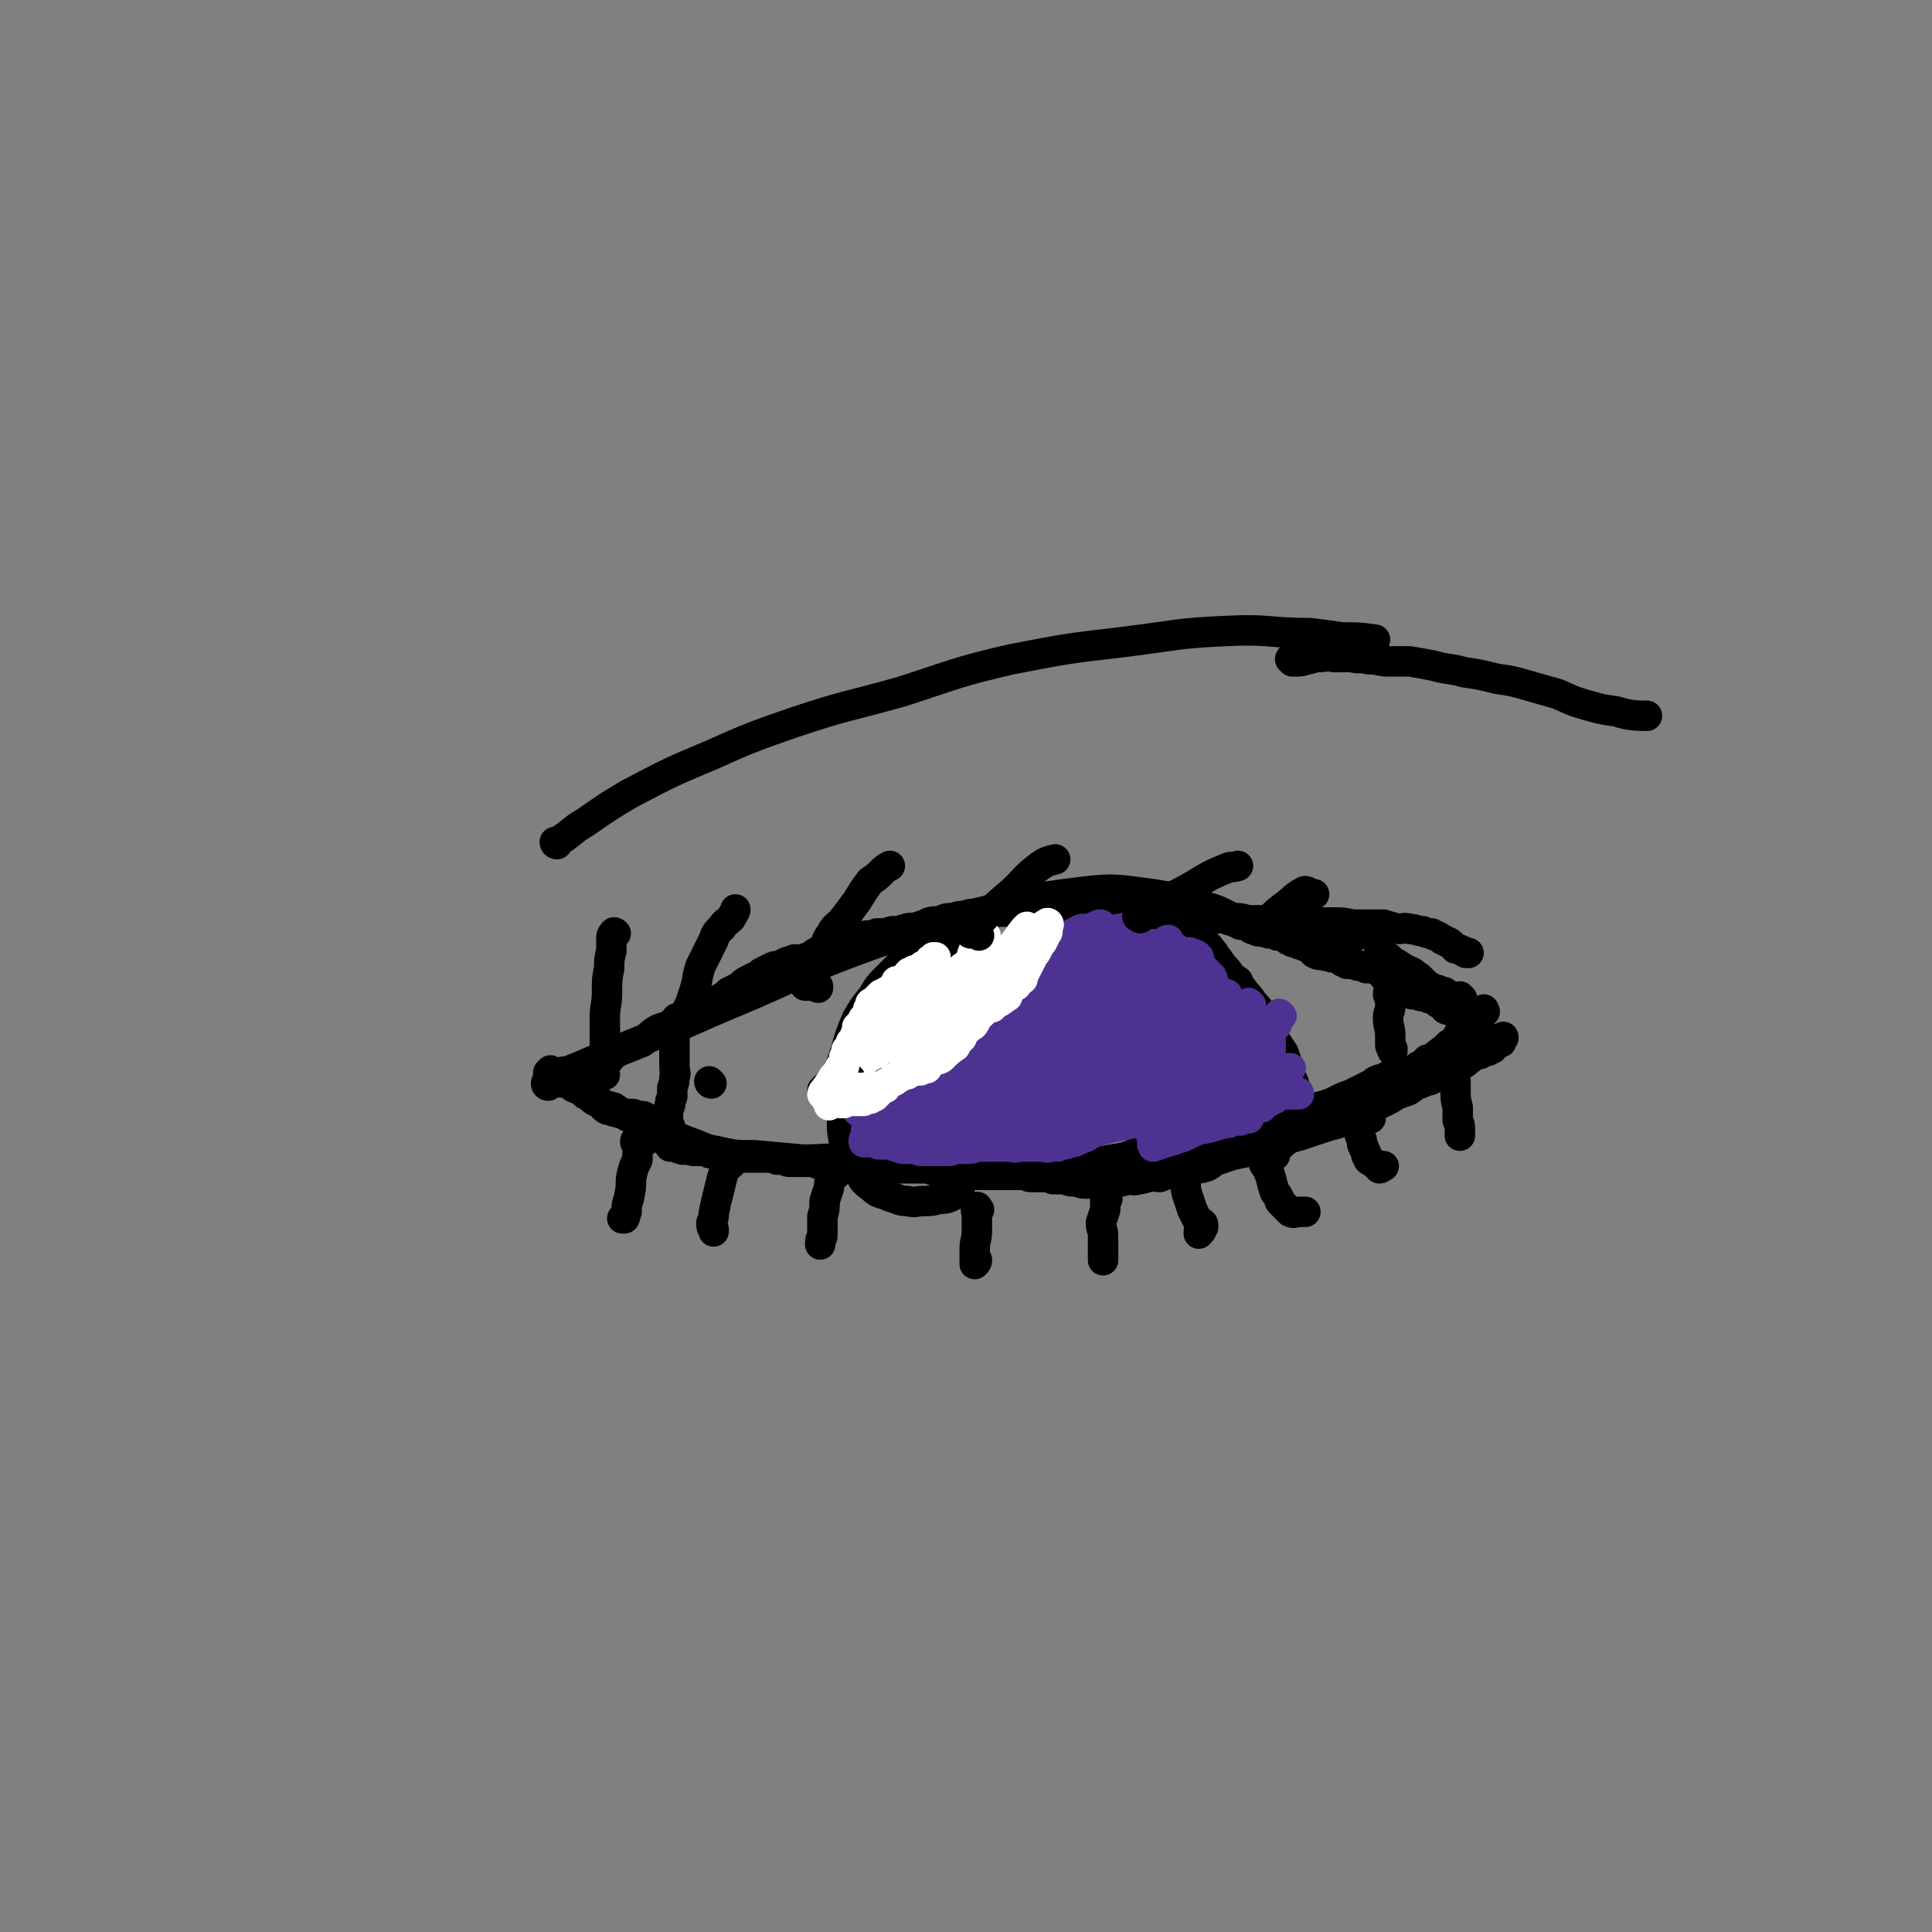<svg viewBox='0 0 888 888' version='1.1' xmlns='http://www.w3.org/2000/svg' xmlns:xlink='http://www.w3.org/1999/xlink'><rect x="0" y="0" width="888" height="888" fill="#808080" stroke="none"/><g fill='none' stroke='#000000' stroke-width='14' stroke-linecap='round' stroke-linejoin='round'><path d='M259,494c0,0 -1,-1 -1,-1 1,-1 2,0 4,-1 10,-4 9,-4 19,-8 14,-6 14,-6 28,-11 18,-8 18,-8 37,-16 23,-10 23,-11 47,-20 27,-10 27,-9 55,-17 24,-6 24,-7 49,-10 16,-2 17,-1 33,1 12,2 13,2 25,6 7,2 7,3 14,6 3,1 6,2 6,3 '/><path d='M538,423c0,0 -1,-1 -1,-1 0,-1 1,0 2,0 2,-1 2,-1 4,-1 3,-1 3,0 5,0 3,0 3,0 6,0 2,0 2,0 4,1 2,0 2,0 5,0 1,1 1,0 2,1 2,0 2,0 3,1 1,0 1,0 2,1 1,0 1,0 2,0 1,1 1,0 2,1 0,0 0,0 1,0 0,1 0,1 1,1 2,1 2,1 4,1 1,1 2,0 3,1 2,0 2,0 4,1 2,0 2,-1 3,0 1,0 1,0 2,1 0,0 -1,0 0,1 0,0 1,0 2,1 1,0 1,0 3,1 2,0 2,1 3,1 2,0 2,0 3,0 0,0 -1,1 0,1 0,1 0,1 1,2 2,1 2,1 5,1 1,1 1,0 3,1 2,0 2,0 3,0 1,1 1,1 2,1 0,0 0,1 0,1 1,0 1,0 2,1 1,0 1,0 3,0 2,1 2,1 4,1 1,0 1,0 2,1 1,0 1,-1 2,0 2,0 2,0 3,1 1,1 1,0 2,1 1,1 0,1 1,1 0,1 0,1 1,1 2,1 2,1 4,2 2,0 2,0 4,1 2,0 2,0 4,1 2,0 2,0 4,0 0,0 0,0 0,1 0,0 0,0 0,0 0,0 1,0 1,0 1,0 1,0 1,0 2,0 2,0 3,1 1,0 1,0 3,0 1,1 1,1 3,1 1,1 1,1 2,2 1,0 1,0 2,0 0,0 0,0 0,1 0,0 0,0 0,0 0,1 0,1 0,2 0,1 -1,1 -1,2 '/><path d='M252,499c0,0 -1,0 -1,-1 0,-1 1,-1 1,-2 0,-1 0,-1 0,-2 0,-1 0,-1 0,-1 1,0 1,-1 1,-1 0,1 -1,1 0,2 0,0 0,0 1,1 1,1 1,1 2,2 2,1 2,0 5,1 2,0 1,1 3,2 3,1 3,1 5,3 3,1 3,1 6,3 3,2 3,2 7,3 3,2 3,2 6,4 5,2 5,1 10,3 4,2 4,3 8,5 6,2 6,2 11,4 6,2 6,3 12,4 9,2 9,2 18,2 11,1 11,1 22,2 11,0 11,-1 22,0 10,0 10,1 20,2 10,1 10,0 19,1 9,1 9,1 17,2 10,0 10,0 19,0 9,0 9,0 18,-1 8,-1 8,-1 15,-2 6,-1 6,-1 12,-2 6,-1 6,-1 11,-3 4,0 4,0 8,-1 5,-1 5,-1 9,-2 4,-1 4,-1 9,-2 4,-1 4,0 9,-1 4,-1 4,-1 8,-2 4,-1 4,-1 8,-2 3,-1 3,-1 6,-2 4,-1 4,-1 8,-2 4,-2 4,-1 7,-3 4,-1 4,-1 8,-3 3,-1 3,-1 7,-2 3,-1 3,-1 7,-3 2,-1 2,-1 5,-2 2,-1 2,-1 4,-2 2,-1 2,-1 4,-2 2,-1 2,-1 3,-2 2,-1 2,-1 4,-1 1,-1 1,-1 3,-2 2,0 2,0 3,0 2,-1 2,-1 4,-1 1,-1 1,-1 3,-1 1,0 1,0 2,-1 0,0 0,0 1,-1 0,0 0,0 1,0 1,0 1,0 1,0 1,-1 0,-1 1,-1 0,-1 0,-1 1,-2 1,0 1,0 1,0 2,-1 2,-1 3,-1 0,-1 0,-1 0,-1 0,0 0,0 1,0 0,-1 0,-1 1,-1 1,-1 0,-1 1,-1 1,-1 1,-1 2,-2 1,0 1,0 1,-1 0,0 0,0 1,0 0,0 0,0 1,-1 0,0 0,-1 1,-1 0,-1 1,0 1,0 0,-1 0,-1 0,-2 1,0 2,0 3,0 '/><path d='M278,494c0,0 -1,-1 -1,-1 -1,0 0,1 0,1 -2,1 -3,1 -5,2 -2,0 -2,1 -4,1 -3,0 -3,-1 -5,-1 -1,0 -1,0 -2,0 -1,0 -1,0 -2,0 0,0 0,0 0,0 1,-1 1,-1 2,-2 1,0 1,0 3,0 0,0 0,0 0,0 1,0 1,0 1,0 0,1 0,1 0,2 1,1 1,1 1,2 1,0 1,0 1,1 1,0 1,0 1,1 1,0 0,0 0,0 0,1 0,1 1,2 1,1 1,1 2,2 2,2 2,2 5,3 1,1 1,2 3,3 2,0 2,1 4,1 2,1 2,0 4,1 2,0 2,0 4,0 2,1 2,1 4,1 1,0 1,0 2,1 1,1 1,1 1,2 1,1 1,1 2,2 1,1 1,2 1,3 1,0 1,0 2,1 1,0 1,0 1,0 0,1 -1,1 0,1 0,1 1,0 2,1 1,1 1,2 2,3 1,0 2,0 3,0 1,1 1,1 2,1 1,1 1,0 2,0 2,0 2,1 4,1 2,0 2,0 4,0 2,0 1,0 3,1 1,0 2,0 3,0 1,1 1,1 2,1 1,1 1,1 2,1 2,0 2,0 4,0 2,0 2,0 4,0 3,0 3,0 6,0 1,0 1,0 3,0 2,0 2,0 4,0 1,0 1,0 3,1 2,0 2,0 3,0 2,1 2,1 3,1 1,0 1,0 2,0 2,0 2,0 4,0 2,0 2,0 3,0 2,0 2,0 4,1 1,0 1,0 3,1 2,0 2,0 3,0 2,-1 2,-1 4,0 3,0 3,0 5,0 2,0 2,0 4,0 2,0 1,1 3,1 1,0 1,0 3,0 2,0 2,0 3,0 2,0 2,0 5,0 2,0 2,0 4,0 2,0 2,0 4,0 2,0 2,0 4,0 2,0 2,0 3,0 1,0 1,0 2,0 2,0 2,0 3,1 0,0 0,0 1,0 1,0 1,0 2,0 2,0 2,0 5,0 2,0 2,0 4,1 2,0 2,0 3,0 2,1 2,1 3,1 2,0 2,0 4,0 3,0 3,0 5,0 2,0 2,0 4,0 1,0 1,0 3,0 1,0 1,0 3,0 2,0 2,0 4,0 2,0 2,1 4,1 3,0 3,0 6,0 2,0 2,0 4,1 3,0 3,0 5,0 3,1 3,1 5,1 2,0 2,1 5,1 2,0 2,0 4,0 2,0 2,0 5,0 3,0 3,0 5,-1 3,0 3,0 6,-1 2,0 2,1 4,0 3,0 3,-1 5,-1 3,-1 3,0 5,0 3,-1 2,-1 5,-2 3,0 3,0 6,-1 2,0 2,0 5,-1 3,0 3,0 6,-1 2,-1 2,-2 5,-3 3,-1 3,-1 6,-2 4,-1 5,-1 9,-2 4,-1 4,-1 8,-2 3,-1 3,-1 7,-2 3,-2 3,-2 7,-3 3,-1 3,-1 6,-2 3,-1 3,-1 6,-2 3,-1 4,-1 7,-2 2,-1 2,-1 5,-3 2,-1 2,-1 4,-2 2,-1 2,-1 4,-2 3,-1 3,-1 6,-2 2,-1 2,-1 4,-2 3,-2 3,-2 6,-3 3,-1 3,-1 5,-3 3,-1 3,-1 5,-2 2,-1 2,0 3,-1 2,-1 2,-2 4,-3 2,-1 2,-2 5,-3 2,0 2,0 4,-1 2,0 2,0 4,-2 2,-1 1,-1 3,-2 2,-1 2,0 3,-1 2,-1 2,-1 3,-1 1,-1 1,-1 2,-1 1,-1 1,-2 2,-3 0,0 0,0 1,0 0,0 1,0 1,0 0,-1 0,-1 0,-2 1,0 1,-1 1,0 -1,0 -1,0 -2,1 0,1 0,1 0,1 '/><path d='M642,457c0,-1 -1,-1 -1,-1 1,-1 1,0 2,0 3,1 3,0 6,1 3,0 3,1 6,1 2,1 2,1 3,1 2,1 2,1 3,2 1,0 2,-1 3,0 0,0 0,0 0,1 0,0 -1,0 0,1 0,0 0,1 1,1 '/><path d='M270,493c0,0 -1,0 -1,-1 3,-2 4,-2 8,-4 4,-2 4,-3 8,-5 5,-2 5,-2 10,-4 3,-2 3,-3 6,-5 3,-2 3,-1 7,-3 3,-2 3,-2 6,-3 3,-2 3,-2 6,-4 3,-1 3,-1 6,-2 3,-2 3,-2 5,-3 2,-1 2,-1 4,-3 2,-1 2,-1 4,-2 2,-1 2,-2 4,-3 2,-1 2,-1 4,-2 2,-1 2,-1 3,-2 2,-1 2,-1 4,-2 2,-1 2,-1 4,-1 2,-1 2,-1 4,-2 1,0 1,0 3,-1 2,0 2,0 4,0 1,0 1,-1 3,-1 3,-2 2,-2 5,-3 2,-1 3,-1 5,-2 3,-1 3,-1 6,-2 2,-1 2,-1 5,-1 2,-1 2,-1 5,-2 3,0 3,0 5,-1 4,0 4,0 7,-1 3,0 3,0 6,-1 3,-1 3,0 6,-1 3,-1 3,-1 5,-2 3,-1 3,0 6,-1 2,-1 2,-1 5,-1 3,-1 3,-1 5,-1 3,-1 3,-1 6,-1 3,-1 3,0 6,0 2,0 2,-1 4,-1 3,0 3,0 5,0 2,0 2,0 3,0 2,0 2,0 4,0 2,-1 2,-1 4,-2 2,0 2,1 4,1 1,0 1,0 3,0 2,0 2,0 4,0 2,0 2,0 5,0 2,0 2,0 3,0 2,0 2,0 4,0 1,0 1,0 2,1 2,0 2,0 4,0 1,0 1,0 3,0 3,0 3,0 6,0 4,-1 4,-1 8,-1 3,0 3,0 6,0 3,0 3,0 5,0 2,0 3,0 5,0 2,0 2,0 3,1 2,0 2,0 4,0 3,1 3,1 5,2 3,0 3,0 6,1 3,0 3,0 6,0 4,0 4,0 7,0 4,0 4,1 7,1 4,0 4,0 8,0 3,0 3,0 6,0 4,0 4,1 8,1 4,0 4,0 7,0 5,0 5,0 9,0 4,0 4,0 9,1 4,0 4,0 7,0 4,0 4,0 7,0 3,1 3,1 7,2 2,0 2,-1 5,0 3,0 3,1 6,1 2,1 2,1 4,1 1,1 1,1 2,1 2,1 2,1 3,2 1,0 1,0 2,1 1,0 1,0 2,1 1,1 1,1 2,2 1,0 1,0 3,1 1,0 1,1 2,1 0,0 1,0 1,0 '/><path d='M635,437c0,0 -1,-1 -1,-1 0,0 0,1 0,1 2,2 2,2 4,3 2,2 2,2 4,3 3,2 3,2 5,3 3,1 3,2 5,3 2,2 2,2 4,4 3,1 2,2 5,3 2,2 2,1 5,3 2,1 2,2 4,3 2,1 3,1 5,2 2,1 1,2 3,2 2,1 2,0 3,0 1,0 1,-1 1,-1 1,0 0,0 0,-1 '/><path d='M672,459c-1,0 -1,-1 -1,-1 -1,0 0,1 -1,1 -1,1 -2,1 -4,1 -2,0 -2,-1 -3,0 -1,0 0,0 1,1 0,1 0,1 0,1 3,2 3,2 5,4 3,2 2,3 5,4 2,1 3,1 5,2 1,0 1,0 1,1 '/><path d='M438,437c0,0 0,-1 -1,-1 0,0 0,1 0,1 -1,-1 -1,-1 -3,-2 -1,0 -1,-1 -2,-1 -2,0 -2,-1 -3,0 -1,0 -1,0 -2,1 -2,0 -2,0 -4,1 -2,1 -2,1 -4,3 -3,2 -3,2 -5,4 -3,3 -3,3 -6,6 -4,4 -4,4 -7,9 -4,5 -4,5 -7,10 -3,7 -3,7 -5,14 -2,7 -3,7 -4,15 0,8 0,8 2,16 0,8 0,8 2,15 2,5 2,6 6,11 2,4 2,4 6,7 3,3 4,2 8,4 4,1 4,2 8,2 4,1 4,0 8,0 3,0 3,0 7,-1 2,0 3,0 5,-1 2,-1 2,-1 4,-2 '/><path d='M527,428c0,0 -1,-1 -1,-1 0,0 0,1 0,1 -2,-1 -2,-1 -3,-2 -1,-1 -1,-1 -1,-2 0,-1 0,-1 1,-1 0,-1 0,0 1,0 4,0 4,0 7,0 3,0 3,0 6,0 3,0 3,0 6,1 1,0 1,1 3,2 2,1 2,1 3,3 2,1 2,1 4,3 2,3 2,2 4,5 2,2 1,2 3,4 2,3 2,3 4,5 2,3 2,3 5,5 1,3 2,3 3,5 2,2 2,2 4,5 2,2 2,2 4,5 2,3 1,3 3,6 2,3 2,3 3,6 2,3 2,3 4,6 1,3 1,3 2,6 1,2 0,2 1,4 1,3 2,3 2,6 1,3 0,3 0,6 0,2 0,2 0,4 0,2 0,2 -1,4 0,2 0,2 -1,4 0,2 0,3 -1,4 0,2 -1,2 -1,2 -1,1 -1,1 -2,2 0,0 0,0 -1,1 -1,1 -1,0 -1,1 -1,1 0,1 -1,2 0,0 0,1 0,1 0,0 0,-1 0,-1 -1,0 -1,1 -2,1 0,0 0,0 0,0 '/><path d='M401,493c0,-1 -1,-1 -1,-1 -1,-1 -1,0 -2,0 -1,0 -1,-1 -3,-1 -1,0 -1,0 -3,0 -1,0 -1,0 -2,-1 0,0 0,0 0,1 -1,0 -1,0 -1,0 -1,0 -1,-1 -1,0 0,0 0,0 -1,1 0,0 0,0 -1,0 0,1 0,1 0,1 0,0 1,0 1,1 0,0 0,0 0,0 0,1 0,1 1,1 1,0 1,0 2,1 1,0 1,0 2,1 1,0 2,0 3,1 1,0 0,1 1,1 2,0 2,0 4,0 2,0 3,0 5,0 2,0 2,-1 5,-1 3,-2 3,-2 7,-3 4,-2 4,-2 8,-4 3,-1 3,-1 5,-2 3,-2 3,-2 5,-4 3,-1 3,-1 5,-3 2,-1 2,-1 3,-2 1,-2 0,-2 1,-3 1,-1 2,-1 2,-2 2,-2 1,-2 3,-4 1,-1 1,-1 3,-3 2,-2 2,-1 3,-3 2,-2 1,-2 3,-4 0,0 1,0 1,-1 1,-1 0,-1 1,-2 0,-1 0,0 1,-1 0,0 0,-1 0,-1 0,-1 0,-1 1,-2 1,-2 1,-2 2,-4 1,-1 2,-1 2,-2 1,-1 1,-1 1,-2 1,-2 1,-2 2,-3 0,-1 0,-1 1,-2 0,-2 0,-2 1,-3 0,-1 0,-1 1,-2 0,-1 0,-1 0,-3 0,-1 0,-1 0,-2 0,-1 0,-1 0,-1 0,-1 -1,-1 0,-1 0,-1 0,-1 1,-2 0,-1 0,-1 0,-2 0,-1 1,-1 1,-2 0,0 0,0 0,0 0,-1 0,-1 0,-1 0,-1 0,-1 0,-1 '/></g>
<g fill='none' stroke='#FFFFFF' stroke-width='14' stroke-linecap='round' stroke-linejoin='round'><path d='M413,465c0,0 -1,-1 -1,-1 0,0 0,1 1,1 2,0 2,-1 3,-1 6,-2 6,-2 12,-4 6,-3 7,-2 11,-6 4,-4 4,-5 6,-10 2,-4 1,-4 3,-8 2,-3 2,-2 4,-5 1,0 1,-1 1,-1 '/><path d='M396,490c-1,0 -2,0 -1,-1 2,-2 3,-2 6,-4 3,-3 3,-3 6,-6 4,-2 4,-2 7,-4 4,-3 4,-2 7,-4 5,-2 5,-2 9,-5 4,-2 4,-2 7,-4 4,-2 4,-2 7,-5 3,-3 2,-4 4,-7 2,-2 2,-3 2,-5 1,-2 1,-3 -1,-4 -1,0 -2,1 -4,2 -1,1 -2,1 -3,2 -2,2 -2,3 -4,4 -4,3 -4,2 -8,5 -4,2 -4,2 -8,5 -2,2 -3,1 -5,3 -2,1 -3,1 -4,3 -2,1 -2,1 -3,3 0,1 0,1 -1,3 0,1 0,1 0,2 0,1 1,0 1,1 0,0 0,1 0,1 1,1 1,1 2,1 2,-1 1,-2 3,-3 5,-3 6,-3 11,-6 6,-2 6,-2 12,-4 4,-2 4,-3 8,-5 2,-1 4,-2 4,-2 '/><path d='M409,485c0,0 -1,-1 -1,-1 1,0 2,2 4,1 6,-1 6,-1 11,-3 6,-2 6,-2 11,-6 5,-3 4,-4 8,-9 3,-3 3,-3 6,-6 4,-5 3,-5 7,-10 5,-5 5,-5 10,-11 4,-3 6,-5 7,-6 '/><path d='M438,473c-1,0 -2,0 -1,-1 0,-2 1,-2 2,-3 3,-4 4,-4 7,-9 4,-5 3,-5 7,-11 5,-5 5,-5 9,-10 3,-4 3,-4 6,-8 2,-3 3,-4 4,-5 '/></g>
<g fill='none' stroke='#4D3292' stroke-width='14' stroke-linecap='round' stroke-linejoin='round'><path d='M450,511c-1,-1 -1,-1 -1,-1 -1,-1 -1,0 -1,0 1,-1 1,-1 1,-2 4,-5 4,-5 9,-9 6,-4 7,-3 13,-6 5,-3 5,-2 10,-5 5,-2 5,-1 9,-4 4,-3 4,-3 8,-7 3,-2 3,-2 5,-4 0,-1 0,-1 0,-2 0,0 -1,0 -1,0 -3,1 -3,1 -6,1 -4,2 -5,1 -9,4 -5,2 -5,3 -10,6 -4,3 -4,5 -8,7 -6,3 -6,2 -12,4 -5,2 -5,2 -9,4 -2,2 -3,2 -4,5 -1,2 -1,3 0,4 0,1 1,1 2,0 3,-1 2,-2 5,-3 5,-2 6,-1 12,-4 6,-3 6,-3 12,-6 5,-4 5,-4 10,-7 6,-4 6,-4 11,-9 5,-4 5,-4 10,-8 3,-3 3,-2 5,-5 1,-2 1,-2 2,-3 0,-1 0,-1 0,-1 -1,1 -1,1 -2,2 -2,1 -2,1 -5,3 -6,3 -6,2 -12,6 -7,5 -7,5 -14,10 -5,4 -4,5 -10,9 -4,2 -4,2 -8,4 -3,2 -3,1 -6,3 -1,0 -1,1 -1,1 0,0 1,0 2,0 3,0 3,0 5,-1 3,-1 3,-1 7,-3 3,-3 4,-2 7,-6 5,-4 4,-5 9,-10 5,-6 5,-6 11,-12 5,-5 6,-3 12,-8 2,-1 2,-2 4,-4 2,-2 2,-3 3,-4 0,-1 0,-1 -1,0 0,0 0,0 0,1 -3,1 -3,1 -5,2 -5,4 -5,4 -10,7 -8,5 -8,5 -16,11 -7,6 -6,7 -13,12 -5,5 -5,5 -11,10 -5,2 -5,2 -10,4 -1,1 -1,1 -2,2 -1,0 0,1 0,1 4,-2 5,-2 8,-4 8,-5 8,-5 15,-11 8,-7 7,-8 15,-15 6,-6 6,-6 13,-11 6,-4 6,-4 12,-8 3,-3 3,-3 5,-7 1,-2 1,-3 2,-5 0,-1 -1,0 -2,0 -2,1 -2,1 -3,3 -5,5 -4,5 -9,9 -6,6 -7,5 -13,10 -7,6 -7,6 -14,12 -7,6 -7,6 -14,12 -7,6 -6,7 -13,12 -3,2 -4,2 -8,3 -1,1 -3,1 -3,1 0,1 2,1 2,0 2,-1 1,-1 2,-3 4,-4 5,-3 9,-7 7,-7 7,-7 13,-13 7,-7 6,-7 13,-13 4,-4 4,-4 9,-8 3,-3 3,-3 7,-5 3,-2 3,-3 5,-5 1,0 1,1 1,1 -1,0 -1,0 -2,1 -3,2 -3,2 -7,4 -6,4 -6,4 -12,9 -8,5 -8,5 -15,11 -6,4 -7,4 -13,9 -3,2 -3,2 -6,5 -2,1 -3,2 -4,2 0,1 1,0 2,-1 4,-3 4,-2 8,-5 6,-5 6,-5 11,-11 6,-5 6,-4 10,-10 3,-3 3,-3 5,-7 1,-2 1,-2 2,-4 1,-1 1,-2 1,-2 0,0 -1,0 -2,1 -1,2 -1,2 -3,3 -3,3 -2,3 -5,7 -4,3 -4,4 -7,7 -4,4 -4,4 -8,8 -3,4 -3,4 -6,7 -2,2 -2,2 -4,4 0,1 0,1 -1,1 0,0 0,0 1,-1 3,-5 2,-5 6,-9 5,-6 5,-6 11,-11 5,-4 5,-3 10,-7 3,-2 3,-2 5,-4 1,-2 1,-2 3,-3 0,-1 1,-2 1,-2 0,1 0,2 -1,4 -2,2 -2,2 -4,5 -3,4 -2,4 -6,8 -5,6 -6,6 -11,12 -6,6 -6,6 -12,11 -2,3 -2,3 -5,5 -2,2 -3,2 -5,3 0,0 0,-1 0,-2 1,-2 2,-2 3,-3 3,-3 3,-3 5,-6 4,-4 4,-5 9,-9 5,-4 5,-4 11,-7 4,-3 5,-3 9,-6 3,-3 3,-3 6,-6 4,-3 3,-3 7,-5 4,-3 4,-3 8,-6 3,-2 2,-2 5,-5 1,0 1,0 2,-1 0,0 0,-1 0,-1 -1,0 -1,1 -2,1 -2,1 -2,0 -4,1 -2,2 -3,2 -5,4 -3,2 -3,2 -5,5 -3,2 -3,2 -5,4 -2,2 -1,3 -3,5 -2,2 -3,2 -5,4 -1,2 -1,2 -3,3 -1,1 -1,0 -2,1 0,0 -1,1 0,1 1,-2 1,-2 3,-4 4,-5 4,-5 7,-10 5,-5 5,-5 9,-11 3,-4 3,-4 6,-8 2,-2 2,-2 4,-3 1,-1 1,-1 1,-2 0,0 0,1 -1,1 -1,0 -1,0 -2,0 -1,1 -1,1 -2,3 -1,1 -1,1 -2,3 -1,3 0,3 -1,7 -1,4 -1,4 -2,8 -2,3 -2,2 -3,5 -1,2 0,2 0,3 -1,0 -1,1 0,0 0,0 0,-1 0,-2 1,-2 1,-1 2,-3 2,-4 2,-4 3,-7 1,-4 1,-4 1,-7 1,-3 1,-3 2,-7 1,-2 1,-2 1,-5 1,-1 2,-3 1,-2 0,0 -1,1 -2,3 -1,3 -1,2 -2,5 -2,4 -2,4 -3,8 -1,3 -1,3 -3,6 0,2 0,2 -1,3 -1,0 -1,0 -2,0 -1,0 -1,0 -1,0 -1,-1 -1,-1 -1,-1 -1,-2 -2,-2 -2,-3 1,-3 1,-4 2,-7 2,-3 1,-4 4,-7 3,-3 3,-3 7,-5 3,-2 3,-2 7,-4 3,0 3,0 6,-1 1,0 1,0 2,-1 1,0 1,0 1,0 -1,1 -2,1 -4,2 -3,1 -3,1 -6,2 -3,1 -3,1 -7,2 -2,1 -2,1 -5,2 -2,1 -2,1 -4,2 0,0 0,0 1,1 0,0 -1,1 0,1 0,0 0,0 0,0 2,-1 2,-2 4,-3 4,-1 4,-1 8,-2 5,-1 5,0 10,-1 3,-1 3,-1 7,-2 2,-1 2,-1 5,-2 2,-1 3,0 5,-1 0,0 0,-1 0,-1 0,0 -1,1 -1,1 -2,1 -2,0 -4,1 -3,0 -3,1 -6,2 -4,1 -4,1 -8,1 -4,1 -4,1 -7,1 -3,1 -3,1 -6,1 -2,0 -5,0 -4,0 0,0 3,0 5,0 5,0 5,0 10,0 4,0 4,0 9,-1 2,0 2,-1 5,-1 2,-1 2,-1 5,-1 1,0 1,0 2,0 1,0 2,1 1,1 0,0 -1,0 -2,0 -2,0 -2,0 -4,0 -3,0 -3,1 -7,1 -2,0 -2,0 -4,0 0,-1 0,-1 -1,0 0,0 0,0 1,0 1,1 1,1 3,2 3,1 3,1 6,1 5,0 5,-1 10,0 3,0 3,1 7,1 2,0 2,-1 5,-1 1,-1 2,0 2,0 1,-1 0,-2 0,-2 -1,0 -2,1 -3,2 -3,0 -3,0 -5,0 -5,0 -5,0 -9,0 -3,-1 -3,-2 -5,-2 -1,0 0,0 0,0 0,0 0,0 0,0 1,1 1,1 1,1 3,1 3,1 5,1 5,1 5,1 10,1 4,0 4,0 8,1 2,0 2,0 3,1 2,1 2,1 4,2 0,1 0,1 1,1 0,0 1,0 1,1 -1,0 -1,0 -2,1 -1,0 -1,0 -2,0 -2,-1 -2,0 -3,-1 -1,-1 -1,-2 -1,-3 -1,-1 -1,-1 -1,-2 -1,0 -1,-1 -1,-1 -1,0 -1,1 -1,1 -1,0 -1,0 -3,0 -1,0 -1,0 -1,0 -1,0 -1,0 -1,0 0,0 0,0 0,1 2,0 2,-1 3,0 3,0 3,0 5,1 3,0 3,0 6,1 1,0 2,-1 3,0 1,0 1,0 1,0 0,1 1,1 1,1 '/><path d='M549,441c0,0 0,-1 -1,-1 0,0 -1,0 -1,0 -1,0 -2,0 -2,-1 1,0 1,0 2,0 1,0 2,-1 2,0 1,1 0,1 1,3 1,1 1,1 2,2 1,1 1,1 3,3 1,1 1,1 2,2 1,2 0,2 1,4 1,1 1,1 2,2 2,2 2,2 3,4 2,3 1,3 3,6 1,4 2,3 3,8 2,4 1,4 3,8 1,4 0,4 1,8 1,2 1,2 1,4 1,2 1,2 2,4 1,1 1,1 2,1 1,1 1,1 3,1 0,0 1,-1 1,-1 '/><path d='M575,462c0,0 -1,-1 -1,-1 0,0 0,0 0,1 1,3 2,2 2,5 1,3 1,3 2,6 0,2 1,2 2,5 1,2 0,2 1,5 1,2 1,1 2,3 1,3 0,3 1,5 1,1 1,1 2,3 1,1 1,1 1,2 '/><path d='M589,467c0,0 -1,-1 -1,-1 -1,1 0,2 -1,4 0,1 0,1 -1,2 0,0 -1,0 -1,0 -1,0 -1,0 -1,1 0,2 0,2 0,4 0,3 0,4 0,7 0,4 1,4 1,7 0,1 0,1 0,2 -1,2 -1,1 -1,3 -1,1 0,1 -1,2 0,1 -1,1 -2,2 -1,1 -1,1 -1,2 -1,1 -1,2 -2,3 '/><path d='M576,508c-1,-1 -1,-2 -1,-1 -1,0 0,0 0,1 1,1 0,1 1,1 1,1 1,0 2,0 1,0 1,0 2,0 0,-1 1,-1 1,-1 0,0 -1,-1 -1,-1 0,0 1,0 1,0 1,0 1,0 3,-1 1,-1 1,-1 2,-1 1,-1 1,-1 2,-2 1,0 1,0 2,-1 1,0 1,0 2,-1 0,0 0,0 1,0 0,0 0,0 0,0 1,0 1,0 2,1 0,0 0,0 1,1 1,0 1,0 1,0 0,-1 0,-1 -1,0 -1,0 -1,0 -2,0 -2,0 -2,0 -4,0 -3,0 -3,0 -6,0 -3,0 -3,0 -7,0 -3,0 -3,0 -5,0 -2,0 -2,0 -4,0 -2,-1 -2,0 -4,0 -2,0 -2,-1 -5,0 -1,0 -1,0 -3,1 -1,0 -1,0 -2,0 -1,0 -1,0 -2,1 -1,0 0,1 -1,1 0,1 0,1 -1,1 -1,1 -1,1 -3,1 -1,0 -1,0 -2,0 -1,0 -1,0 -1,0 -1,0 -1,0 -1,0 -1,0 -1,-1 -2,-1 -2,0 -2,0 -3,0 -2,0 -2,-1 -4,-1 -1,0 -1,1 -3,1 -2,1 -2,1 -3,1 -2,1 -2,1 -4,1 -2,1 -2,0 -4,0 -3,-1 -3,0 -6,0 -2,-1 -2,0 -4,0 -2,-1 -2,-2 -4,-2 -2,-1 -2,-1 -4,-1 -3,-1 -3,-1 -5,-1 -3,-1 -3,-1 -5,-1 -2,0 -2,-1 -3,-1 -3,0 -3,0 -5,0 -2,1 -2,1 -4,2 -2,0 -3,-1 -5,0 0,0 1,1 0,1 0,1 0,0 -1,0 -1,0 -1,0 -2,0 -3,1 -3,1 -5,1 -1,1 -1,0 -2,1 -1,0 -1,0 -2,1 -2,0 -2,0 -3,0 -2,0 -2,0 -4,0 -2,0 -2,0 -4,0 -2,0 -2,1 -4,1 -1,0 -1,0 -2,1 -1,0 0,1 -1,1 0,0 -1,0 -1,0 -1,-1 -1,0 -2,0 -1,0 -1,0 -2,0 0,0 0,-1 0,0 -1,0 -1,0 -1,1 -1,0 -1,0 -1,0 '/><path d='M516,503c-1,0 -2,-1 -1,-1 1,-1 2,-1 5,-2 4,-3 5,-3 9,-6 5,-4 6,-4 9,-9 3,-4 3,-5 4,-10 1,-3 2,-4 2,-7 0,-2 -1,-2 -2,-3 -1,-1 -2,0 -3,0 -2,1 -2,1 -4,3 -4,3 -4,4 -7,8 -5,5 -5,5 -9,10 -4,5 -4,5 -8,9 -2,2 -2,2 -4,3 -1,1 -2,1 -2,1 0,-1 1,-2 2,-4 2,-5 1,-6 4,-10 7,-9 8,-9 15,-17 5,-6 4,-7 10,-12 1,-2 2,-2 4,-4 0,0 1,-1 1,-1 0,1 -1,2 -2,3 -2,2 -2,2 -4,4 -6,6 -6,6 -12,12 -6,5 -6,5 -11,11 -2,2 -2,2 -4,5 -2,2 -2,2 -5,4 0,1 -1,0 -1,0 -1,1 -1,1 -1,1 0,-1 1,-1 2,-3 4,-5 3,-6 7,-11 4,-7 4,-6 9,-12 3,-3 4,-3 7,-6 1,-1 1,-2 1,-3 0,0 -1,1 -1,1 -1,1 -1,1 -2,1 -5,4 -6,4 -10,9 -7,8 -7,8 -14,16 -5,6 -5,7 -11,12 -3,3 -3,3 -7,4 -1,1 -1,0 -2,0 0,0 -1,0 -1,-1 1,-1 2,-1 3,-2 4,-3 4,-3 7,-7 5,-6 5,-6 10,-12 4,-5 4,-6 7,-10 2,-3 3,-3 5,-5 1,-2 1,-2 3,-3 0,-1 0,-1 1,-1 0,0 -1,0 -1,1 0,1 0,1 -1,2 -2,7 -2,7 -4,13 -2,7 -3,7 -4,14 -1,1 -1,2 0,2 0,1 1,1 2,1 2,-2 1,-3 3,-5 3,-5 3,-6 7,-11 7,-8 7,-8 13,-15 6,-8 7,-7 12,-15 3,-3 2,-3 4,-6 1,-1 1,-2 1,-1 -1,0 -1,1 -2,3 -1,3 -1,4 -2,7 -2,7 -3,6 -5,13 -2,5 -1,5 -2,10 -1,3 -2,3 -3,7 -1,3 -1,2 -2,5 0,2 0,2 -1,3 0,1 0,1 -1,1 -1,0 -1,0 -1,-1 -1,-1 -1,-1 -1,-3 -1,-3 -1,-4 -1,-7 0,-5 0,-5 0,-9 0,-3 0,-3 0,-6 0,-3 0,-3 0,-6 0,-2 0,-2 0,-5 0,-3 0,-3 -1,-5 0,-3 0,-3 -1,-5 -1,-1 -2,-1 -2,-2 -1,0 0,-1 0,-1 0,0 -1,1 0,1 0,1 1,1 1,2 2,2 2,2 4,3 3,3 4,2 7,5 3,2 3,2 7,4 2,1 3,1 5,3 2,2 2,2 4,4 1,1 2,1 2,2 1,1 0,1 1,2 0,0 0,0 0,0 -1,0 -1,0 -2,0 -1,-1 0,-1 -1,-1 -2,-2 -2,-2 -4,-4 -2,-1 -1,-2 -2,-4 -1,-1 -1,-2 -1,-3 0,-1 0,-2 0,-2 0,-1 -1,0 0,1 1,1 1,1 2,3 3,3 3,3 5,6 3,5 3,5 5,11 1,5 1,5 1,10 1,4 1,4 1,7 0,3 -1,3 -1,5 0,1 0,2 0,3 0,0 -1,0 -1,0 -1,0 -1,0 -1,-1 0,-1 1,-2 3,-3 2,-3 2,-3 5,-6 3,-4 2,-4 5,-8 2,-3 2,-3 5,-6 1,-1 1,-2 2,-3 1,-1 1,-1 1,-1 0,0 0,0 -1,1 -1,2 -1,3 -1,5 -2,5 -2,5 -3,10 -2,6 -2,6 -5,11 -1,3 -2,3 -4,5 -2,1 -3,0 -4,0 -2,-1 -2,-1 -3,-2 -1,0 -1,0 -1,-1 0,-2 0,-2 1,-3 3,-5 2,-5 5,-9 3,-4 4,-4 8,-8 2,-2 2,-2 5,-3 1,0 2,0 2,0 0,1 -1,1 -1,2 -1,1 0,2 -1,3 -3,4 -3,4 -7,7 -6,4 -6,4 -12,7 -6,2 -6,2 -11,3 -4,1 -4,2 -7,2 -2,0 -2,-1 -4,-1 -1,0 -2,0 -1,-1 0,0 1,0 2,0 4,-1 4,-1 8,-3 6,-2 6,-2 12,-4 5,-1 5,-1 10,-2 3,-1 3,-2 5,-2 1,0 1,1 1,2 -1,1 -1,1 -3,3 -3,2 -3,2 -6,3 -4,3 -4,3 -9,5 -4,2 -4,2 -9,4 -3,2 -2,2 -5,4 -1,1 -2,0 -3,1 0,0 -1,1 0,1 3,-1 3,-1 7,-2 6,-1 6,-1 12,-3 10,-3 10,-3 19,-6 7,-2 7,-3 13,-5 3,0 3,0 6,0 2,0 4,0 3,0 0,1 -2,2 -4,4 -4,2 -4,1 -8,3 -6,3 -5,4 -11,7 -5,3 -5,3 -11,5 -5,2 -5,1 -10,3 -4,2 -4,2 -8,4 -4,2 -4,2 -7,4 -2,2 -2,2 -4,4 -1,1 0,1 0,2 0,0 0,0 0,0 3,-1 3,-1 6,-2 7,-2 7,-2 13,-5 8,-3 8,-3 15,-7 5,-2 5,-1 9,-4 1,0 1,0 2,0 0,-1 1,0 0,0 -1,0 -1,-1 -2,0 -3,0 -3,0 -5,0 -5,1 -5,0 -10,1 -6,1 -6,1 -11,3 -4,1 -5,1 -9,2 -3,2 -2,2 -5,4 -2,1 -3,1 -4,2 0,1 0,1 1,1 1,1 1,1 2,1 2,-1 2,-1 5,-1 8,-2 8,-1 15,-3 7,-1 6,-2 13,-3 2,-1 2,-1 5,-1 2,-1 2,-1 4,-2 0,0 0,1 0,1 -1,0 -1,0 -3,0 -1,-1 -1,-1 -3,-1 -6,-1 -6,0 -12,0 -6,0 -6,-1 -13,-1 -5,0 -5,1 -10,2 -6,1 -6,1 -11,2 -5,1 -5,1 -10,2 -4,1 -4,1 -8,2 -3,1 -3,2 -6,3 -3,1 -3,2 -6,2 -2,1 -2,1 -5,1 -2,1 -2,1 -4,1 -2,1 -2,0 -5,0 -2,0 -2,0 -4,0 -1,0 -1,0 -3,0 -1,0 -1,0 -3,0 -2,1 -2,0 -4,0 -1,0 -1,0 -2,0 -2,0 -2,0 -3,0 -2,0 -2,0 -4,0 -1,0 -1,0 -2,0 -2,0 -2,0 -3,0 -2,0 -2,1 -5,1 -1,0 -1,0 -3,0 -1,0 -1,0 -3,0 -1,0 -1,1 -3,1 -2,0 -2,0 -4,0 -2,0 -2,0 -3,0 -1,0 -1,0 -2,0 -2,0 -2,0 -4,0 -2,-1 -2,-1 -4,-1 -1,0 -1,0 -2,0 -1,0 -1,0 -2,0 -1,0 -1,0 -2,-1 0,0 0,0 0,0 -1,0 -1,0 -1,0 -1,0 -1,0 -2,-1 0,0 0,0 -1,0 0,0 0,-1 0,-1 0,0 0,1 -1,1 -1,0 -1,0 -2,0 -1,0 -1,0 -2,0 -1,0 -1,-1 -2,-1 0,0 0,0 -1,0 -1,0 -1,0 -2,0 -1,0 -1,0 -2,0 0,0 0,0 0,0 0,0 0,0 0,-1 1,-1 1,-1 1,-3 0,-2 0,-2 1,-4 0,-2 0,-2 1,-4 0,-1 0,-1 1,-3 0,-1 0,-1 1,-2 1,-2 1,-2 3,-3 0,-1 0,-1 1,-1 1,0 1,0 1,1 1,2 0,2 1,4 0,3 1,3 1,6 0,1 -1,1 -1,2 -1,2 -1,1 -1,3 0,0 0,0 0,0 0,0 0,0 0,1 -1,1 -1,1 -2,2 -1,0 -1,1 -2,1 -2,0 -2,-1 -3,-2 -1,0 -2,0 -1,-1 0,-2 0,-2 2,-4 2,-4 2,-4 5,-7 2,-3 2,-3 5,-5 1,-1 1,0 2,0 1,0 1,0 3,0 0,0 0,0 0,0 0,0 0,0 0,1 0,0 0,1 -1,1 -1,2 -1,1 -2,2 -3,2 -2,2 -5,3 -2,1 -2,1 -4,2 -1,0 -2,0 -4,1 -1,0 -1,0 -2,0 0,-1 1,-1 2,-1 1,-1 0,-2 2,-3 1,0 1,1 2,1 1,-1 1,-1 2,-1 0,0 0,0 1,0 2,-2 1,-2 3,-4 2,-2 2,-2 5,-4 2,-2 2,-1 4,-3 1,0 1,0 0,0 0,0 0,0 -1,1 -1,1 -1,1 -2,2 -1,1 -1,2 -2,2 -1,1 -1,0 -3,0 -1,0 -1,0 -2,1 -1,0 -1,-1 -1,0 -1,0 -1,0 -1,0 -2,1 -2,1 -3,2 -2,0 -2,1 -3,2 -1,0 -1,0 -1,0 -1,0 -1,0 -1,0 -1,0 -1,0 -2,0 -1,0 -1,0 -1,0 -1,0 -1,1 -1,1 -1,0 -1,-1 -1,-1 0,-1 0,-1 1,-1 1,0 1,0 2,-1 3,-1 3,-1 6,-2 4,-1 4,-2 7,-2 2,0 2,1 4,1 2,0 2,0 5,0 4,0 4,-1 7,0 4,0 4,0 7,1 2,0 2,0 5,0 1,0 1,1 2,1 0,0 0,0 0,0 0,0 0,0 0,1 -1,1 -1,1 -1,1 -1,1 -1,1 -3,1 -2,1 -2,2 -4,3 -2,1 -2,1 -5,2 -1,0 -1,0 -2,0 0,0 0,0 0,0 0,1 0,1 1,1 2,0 2,0 3,0 4,0 4,1 8,0 5,-1 4,-2 9,-3 4,-1 4,0 8,-1 4,0 4,1 7,0 2,0 2,-1 3,-1 1,0 2,0 2,0 0,0 -1,0 -2,0 -1,0 -1,0 -3,0 -3,-1 -3,-1 -7,-2 -4,-1 -4,-2 -9,-2 -3,0 -3,1 -7,2 -3,2 -4,1 -7,3 -4,2 -5,2 -8,5 -2,1 -2,2 -3,4 0,1 0,1 1,2 1,0 1,0 3,0 3,0 3,1 6,1 3,0 3,0 7,-1 3,-1 3,-2 7,-4 3,-1 3,-1 6,-2 2,-1 3,-1 5,-2 2,-1 2,-2 3,-3 0,-1 0,-2 -1,-3 -3,-1 -3,-1 -6,-1 -3,-1 -3,-1 -7,0 -3,0 -3,1 -7,2 -4,1 -4,1 -8,3 -2,1 -2,1 -4,3 -2,2 -3,2 -3,4 0,1 1,1 3,1 2,1 2,1 4,1 4,0 4,0 8,-1 4,0 4,0 8,-2 5,-1 5,-1 10,-3 5,-2 5,-2 10,-4 3,-1 3,-1 7,-2 2,-1 2,-1 5,-2 1,0 1,0 2,1 0,0 0,-1 0,0 0,0 0,0 -1,0 -1,1 -1,1 -3,2 -3,1 -3,2 -6,3 -4,1 -4,1 -7,2 -1,0 -2,0 -3,1 0,0 0,1 1,1 1,0 1,0 3,0 5,-1 5,-1 9,-2 7,-1 7,-1 14,-1 5,-1 5,-1 11,-2 4,0 4,-1 8,-1 2,-1 3,-1 5,-2 0,0 1,-1 1,-1 -1,-1 -1,0 -2,0 -1,-1 -1,-2 -2,-3 -3,-1 -3,-1 -7,-2 -5,0 -5,-1 -10,1 -5,1 -5,1 -10,5 -4,3 -3,4 -6,8 -3,3 -4,2 -5,5 -1,1 0,2 1,3 1,1 1,1 3,1 3,-1 3,-2 6,-3 5,-2 5,-2 10,-3 5,-2 5,-2 11,-5 4,-2 4,-2 9,-4 3,-2 3,-3 6,-5 2,-1 3,-1 4,-3 1,0 0,-1 0,-1 0,-1 -1,-1 -1,0 -2,0 -2,0 -5,1 -3,1 -4,1 -7,3 -5,3 -5,3 -10,7 -4,3 -4,3 -8,7 -2,2 -2,2 -3,4 0,1 0,2 1,2 3,-1 4,-2 8,-4 6,-4 6,-4 13,-8 10,-8 9,-8 19,-16 6,-5 6,-4 12,-10 3,-2 3,-2 5,-5 1,-2 2,-3 2,-5 0,-1 -2,-1 -4,0 -2,0 -2,0 -4,1 -5,2 -5,2 -9,4 -6,3 -6,4 -12,7 -7,4 -7,3 -14,7 -7,4 -7,4 -14,8 -6,4 -6,4 -11,7 -5,3 -5,3 -9,6 -3,1 -3,1 -5,3 -1,0 -2,1 -2,1 -1,0 1,0 2,-1 4,-2 4,-2 8,-5 6,-4 6,-5 12,-9 5,-5 5,-5 11,-10 4,-4 4,-3 8,-7 2,-2 3,-2 3,-4 0,-2 0,-3 -2,-5 -2,-1 -2,-1 -5,0 -4,0 -5,-1 -9,0 -6,2 -6,2 -12,4 -6,2 -7,2 -13,5 -6,3 -6,3 -12,7 -5,3 -5,3 -9,6 -2,1 -2,2 -4,4 0,0 -1,0 -1,1 -1,1 0,1 0,1 1,1 2,1 3,1 3,-1 3,-1 5,-2 7,-3 7,-3 14,-6 5,-2 5,-2 10,-5 2,-2 2,-3 4,-4 3,-2 4,-1 5,-3 0,0 -1,-1 -1,-1 -1,0 -1,0 -2,0 -1,-1 -1,-1 -3,-1 -4,0 -4,0 -7,0 -7,1 -7,1 -14,3 -6,1 -6,1 -11,3 -6,2 -6,2 -11,5 -3,2 -3,2 -7,4 -1,1 -1,1 -2,3 -1,0 -1,1 0,1 0,0 0,0 1,0 6,-2 6,-1 11,-4 6,-2 6,-2 11,-5 5,-2 5,-3 9,-6 2,-1 2,-1 5,-2 1,-1 2,-1 3,-1 0,0 -1,0 -2,1 -1,0 -1,0 -3,0 -2,0 -2,-1 -5,0 -4,0 -5,0 -9,1 -4,1 -4,2 -8,3 -4,0 -4,0 -8,1 -2,1 -3,0 -5,1 -2,1 -2,1 -4,2 -1,1 -1,1 -1,1 0,1 1,1 2,1 2,0 2,0 5,0 4,-1 4,-1 8,-2 5,0 5,-1 9,-2 3,0 3,0 5,-1 3,-1 3,-1 6,-2 3,-2 3,-2 5,-3 3,-1 3,-1 5,-2 2,-1 2,-1 4,-3 1,-1 0,-1 1,-2 0,-1 0,-1 1,-2 0,-1 0,-1 1,-2 2,-1 2,-1 4,-3 3,-3 3,-3 6,-6 4,-3 4,-3 7,-6 2,-2 2,-2 4,-4 2,-2 2,-2 4,-4 2,-2 3,-2 4,-4 2,-3 2,-3 4,-6 1,-2 1,-1 2,-3 1,-1 2,-2 2,-2 0,0 -1,1 -2,2 -1,1 0,1 -1,3 -2,4 -2,4 -4,8 -1,3 -1,3 -3,6 -1,3 -1,3 -3,5 -2,3 -2,3 -5,5 -1,1 -1,1 -3,2 -2,0 -2,0 -3,0 0,0 0,0 -1,0 0,0 0,0 0,0 0,-1 0,-1 0,-2 1,-2 1,-2 2,-4 2,-3 2,-3 4,-6 2,-3 2,-3 4,-5 1,-3 1,-3 3,-6 2,-3 1,-3 3,-6 2,-2 2,-3 4,-4 0,-1 0,0 1,0 '/><path d='M572,474c0,0 -1,-1 -1,-1 0,0 0,0 0,0 0,-3 0,-3 -1,-5 -1,-2 -1,-2 -2,-4 -1,-2 -1,-2 -2,-3 -1,-1 -1,-1 -2,-2 0,-1 0,-1 0,-1 0,-1 0,-1 0,-1 '/></g>
<g fill='none' stroke='#000000' stroke-width='14' stroke-linecap='round' stroke-linejoin='round'><path d='M293,526c0,-1 -1,-1 -1,-1 0,-1 0,-1 1,-1 1,0 1,0 3,0 0,-1 1,-1 1,0 -1,1 -2,1 -3,2 -1,3 -1,3 -1,7 -2,4 -2,4 -3,9 0,4 0,4 -1,9 -1,3 -1,3 -1,6 -1,1 0,1 -1,3 0,0 0,0 -1,0 0,0 0,0 0,0 '/><path d='M336,535c-1,-1 -1,-2 -1,-1 -1,0 -1,0 -1,1 -1,3 -1,3 -2,6 -1,4 -1,4 -2,8 -1,4 -1,4 -2,9 0,2 0,2 -1,4 0,2 0,2 1,3 0,1 0,1 0,1 '/><path d='M384,540c-1,0 -1,-2 -1,-1 -1,0 -1,1 -1,3 -1,2 -1,2 -1,4 -1,3 -1,3 -2,6 0,4 0,4 -1,7 0,2 0,2 0,4 0,2 0,2 0,5 0,1 -1,1 -1,3 0,1 0,1 0,1 '/><path d='M450,556c-1,-1 -1,-2 -1,-1 -1,1 0,2 0,4 0,3 0,3 0,7 0,4 -1,4 -1,8 0,2 0,2 0,5 0,1 0,1 0,1 0,1 0,1 0,1 1,-1 1,-1 1,-2 '/><path d='M509,551c0,0 -1,-1 -1,-1 0,0 0,1 0,1 0,3 0,3 0,5 -1,3 -1,3 -2,6 0,3 1,3 1,6 0,3 0,3 0,5 0,2 0,2 0,4 0,1 0,2 0,2 0,1 0,-1 0,-1 '/><path d='M546,538c0,-1 0,-2 -1,-1 0,0 0,0 0,1 0,3 0,3 0,6 0,3 0,3 1,6 1,3 1,3 2,6 1,2 1,2 2,4 1,1 1,1 2,2 0,0 1,0 1,1 0,0 0,1 0,1 -1,2 -1,2 -2,3 0,0 0,-1 0,-1 '/><path d='M579,530c0,0 -1,-1 -1,-1 0,0 1,1 1,2 1,2 2,2 2,4 2,3 2,3 3,6 1,4 1,4 2,7 1,1 1,1 2,3 0,1 0,1 1,2 1,1 1,1 2,2 1,1 1,1 2,2 2,1 2,0 4,0 2,0 2,0 3,0 '/><path d='M630,514c0,-1 0,-1 -1,-1 0,-1 0,0 -1,0 -1,0 -1,0 -1,-1 -1,0 -1,0 -1,0 -1,-1 -1,-1 -1,0 0,0 0,0 0,1 0,2 0,2 0,3 0,3 0,3 0,5 0,2 1,2 1,4 0,2 1,2 1,3 1,2 1,2 1,3 1,1 1,1 1,2 1,1 2,1 3,2 1,1 1,1 2,2 1,0 1,-1 2,-1 '/><path d='M669,494c0,0 -1,-1 -1,-1 0,1 1,2 1,4 0,2 0,2 0,4 0,4 0,4 1,8 0,3 0,3 0,6 1,2 1,2 1,4 0,1 0,1 0,3 0,0 0,0 0,0 '/><path d='M280,487c0,-1 0,-1 -1,-1 0,-1 0,-1 0,-1 -1,-3 -1,-3 -1,-6 0,-6 0,-6 0,-11 0,-6 1,-6 1,-12 0,-6 0,-6 1,-11 0,-4 0,-4 1,-8 0,-3 0,-3 0,-5 0,-2 0,-2 1,-3 0,-1 1,0 1,0 '/><path d='M317,466c0,-1 -1,-1 -1,-1 0,-1 0,-2 1,-3 1,-3 1,-3 2,-6 2,-6 1,-6 3,-12 3,-6 3,-6 6,-12 1,-3 1,-3 4,-6 1,-2 2,-2 4,-4 1,-2 2,-3 2,-4 '/><path d='M376,454c0,-1 0,-1 -1,-1 -1,-1 -1,0 -2,0 -1,0 -2,0 -3,0 0,0 0,-1 0,-1 1,-1 1,0 1,-1 1,-2 1,-2 2,-4 2,-4 2,-4 4,-8 3,-5 2,-6 5,-10 2,-4 3,-3 6,-7 3,-4 3,-4 6,-8 3,-5 3,-5 6,-9 3,-2 3,-2 6,-5 1,-1 3,-2 3,-2 '/><path d='M450,430c-1,-1 -1,-1 -1,-1 -2,-1 -2,0 -3,0 0,0 0,-1 1,-2 1,-2 2,-2 4,-4 6,-6 6,-6 13,-12 7,-6 6,-7 14,-13 3,-2 3,-2 7,-3 '/><path d='M524,422c0,0 -2,-1 -1,-1 3,-2 4,-2 7,-4 8,-4 7,-4 15,-8 9,-5 9,-6 19,-10 2,-1 2,0 5,-1 '/><path d='M578,428c0,0 -2,-1 -1,-1 2,-2 3,-2 6,-4 4,-4 4,-4 8,-7 4,-3 4,-4 8,-6 1,-1 2,0 4,1 0,0 0,0 1,0 '/><path d='M611,435c0,0 -2,-1 -1,-1 2,-1 3,0 6,-1 3,0 3,-1 6,-2 '/><path d='M639,458c0,0 -1,0 -1,-1 0,-1 0,-1 1,-1 0,-1 1,-2 1,-2 0,1 -1,1 -1,2 -1,1 0,1 0,2 0,3 0,3 0,5 0,2 -1,2 -1,5 0,4 1,4 1,8 0,2 0,2 0,4 0,1 0,1 1,2 0,1 0,1 0,1 '/><path d='M312,469c-1,0 -1,-1 -1,-1 -1,1 -1,2 -1,4 0,2 0,2 0,5 0,2 0,2 0,5 0,2 0,2 0,4 0,2 0,2 0,4 0,3 1,3 0,5 0,2 0,2 -1,5 0,2 0,2 0,4 -1,2 -1,2 -1,4 -1,2 -1,2 -1,4 0,2 0,2 0,4 0,1 1,1 1,2 0,0 0,1 0,1 '/><path d='M256,388c0,0 -1,0 -1,-1 0,0 1,0 1,0 7,-4 6,-5 13,-9 10,-7 10,-7 20,-13 19,-10 19,-10 38,-18 18,-8 18,-8 38,-15 24,-8 24,-7 49,-14 25,-8 25,-9 51,-15 26,-5 26,-5 52,-8 24,-3 24,-4 47,-5 19,-1 19,1 38,1 8,1 8,1 15,2 8,0 8,0 15,1 '/><path d='M594,304c0,-1 -1,-2 -1,-1 1,0 1,1 2,1 3,0 3,0 6,-1 2,0 2,-1 5,-1 4,0 4,-1 7,0 4,0 4,0 8,0 4,1 4,0 8,1 5,0 5,1 9,1 5,0 5,0 10,0 6,1 6,1 11,2 7,2 7,1 14,3 7,1 7,1 15,3 7,1 7,1 14,3 7,2 7,2 14,4 7,3 6,3 13,5 7,2 7,2 14,3 6,2 10,2 14,2 '/><path d='M414,495c-1,0 -1,-1 -1,-1 '/><path d='M391,496c0,0 -1,-1 -1,-1 0,0 0,1 0,2 -2,1 -3,0 -5,1 -2,0 -2,0 -3,0 -1,0 -1,0 -2,1 0,0 0,0 0,0 -1,1 -1,1 -1,1 -1,1 -1,1 -1,1 '/></g>
<g fill='none' stroke='#FFFFFF' stroke-width='14' stroke-linecap='round' stroke-linejoin='round'><path d='M428,465c0,0 -1,-1 -1,-1 -1,0 -1,0 -2,0 -2,0 -2,0 -4,0 -1,0 -1,0 -1,0 '/><path d='M435,463c0,-1 0,-1 -1,-1 0,-1 0,0 0,0 -1,0 -1,0 -1,1 '/><path d='M451,457c0,-1 0,-1 -1,-1 -1,-1 -2,-1 -3,-1 '/><path d='M381,501c-1,0 -1,-2 -1,-1 -1,1 -2,2 -2,3 1,1 2,1 3,0 4,0 4,-1 7,-2 5,-1 5,-1 9,-1 4,-1 4,0 7,0 3,-1 2,-2 5,-3 2,-2 2,-1 4,-3 2,-1 1,-1 3,-3 1,-1 1,-1 3,-2 2,-1 2,-1 5,-1 2,-1 2,-1 4,-1 2,-1 2,-1 4,-2 1,-1 1,-2 2,-2 1,-1 2,-1 3,-1 1,-1 1,-1 2,-1 1,-2 1,-2 2,-4 1,-1 1,-1 1,-3 1,-1 1,-1 2,-2 1,-1 1,-1 1,-2 1,-1 1,-1 2,-2 1,-1 1,-1 2,-2 2,-1 2,-1 3,-1 1,-1 1,-1 2,-2 1,0 1,0 1,-1 1,0 1,1 1,1 1,-1 1,-1 2,-2 1,-1 1,0 2,-1 2,-1 1,-1 3,-2 0,-1 0,-1 0,-1 0,0 -1,0 0,0 0,-2 0,-2 2,-3 1,-1 1,-1 2,-1 1,-1 1,-2 2,-3 0,0 1,0 1,0 0,-2 0,-2 1,-4 1,-1 1,-1 1,-2 1,-1 1,-1 1,-2 1,-1 1,-1 1,-2 0,0 0,0 0,0 0,-1 0,-1 1,-2 0,0 0,0 1,-1 0,-1 0,-1 0,-1 0,-1 0,-1 0,-1 0,-1 1,-1 1,-1 0,-1 -1,-1 0,-1 1,-2 2,-2 2,-2 0,-1 -1,0 -1,0 -1,-1 -1,-1 0,-2 0,0 0,0 0,-1 1,0 1,0 1,-1 0,-1 0,-1 0,-1 1,-1 1,-1 2,-1 0,-1 1,-1 1,0 0,0 -1,1 -1,2 0,1 1,1 0,2 -1,2 -1,2 -2,4 -1,1 -1,1 -2,3 -1,2 -1,2 -2,3 -1,2 -1,2 -2,4 -1,2 -1,2 -2,4 -2,2 -2,1 -4,3 -1,2 0,3 -2,4 -1,2 -2,1 -3,3 -2,1 -1,1 -2,2 -1,1 -1,1 -3,2 -1,1 -1,1 -2,2 -2,1 -2,1 -4,3 -1,0 -1,0 -2,1 -1,1 0,2 -1,3 -1,2 -1,1 -3,2 0,1 0,1 -1,1 0,1 -1,1 -1,2 -1,1 -1,1 -1,2 -1,0 -1,0 -1,1 -1,1 -1,0 -2,1 0,1 0,1 -1,2 -1,2 -1,1 -3,3 -1,1 -1,1 -2,2 -1,1 -2,1 -3,1 -1,1 -1,1 -2,1 -1,1 -1,1 -1,1 -1,1 -1,1 -1,2 -1,0 -1,0 -3,1 -1,0 -1,0 -3,0 -1,0 -1,1 -2,1 -1,1 -1,1 -3,1 -1,1 -1,1 -3,2 -1,1 -1,1 -2,1 -1,1 -1,1 -2,1 -1,1 0,1 -1,1 0,0 0,0 0,1 -1,0 -1,0 -2,0 -1,1 0,1 -1,2 -1,1 -1,1 -1,1 -1,0 -1,1 -1,1 0,0 0,-1 -1,-1 -1,0 0,1 -1,1 0,0 0,1 0,1 -1,0 -1,0 -2,0 0,0 0,0 0,0 -1,0 0,0 -1,1 0,0 0,0 -1,0 0,0 0,0 -1,0 0,0 0,-1 -1,0 0,0 0,0 -1,0 0,0 -1,0 -1,0 -1,0 -1,0 -2,0 0,0 0,-1 -1,-1 0,1 0,1 -1,2 0,0 -1,0 -1,0 -1,0 -1,0 -1,0 -1,0 -1,-1 -1,-1 -1,-1 -1,0 -2,0 0,-1 0,0 -1,0 0,0 0,0 0,0 0,-1 0,-1 0,-1 -1,-1 0,-1 0,-1 -1,0 -1,1 -1,2 0,0 0,0 0,0 0,1 0,1 0,1 0,1 0,1 0,1 0,0 0,-1 0,-1 -1,-1 -1,-1 -1,-2 -1,-1 0,-1 0,-2 0,-2 1,-2 1,-4 0,0 0,0 0,0 0,-1 0,-1 1,-2 1,-2 1,-2 2,-3 1,-1 2,-1 3,-3 0,0 -1,0 -1,0 0,-1 1,-1 2,-1 0,-1 0,-1 0,-2 0,-1 0,-1 0,-1 0,-1 0,-1 0,-1 1,-1 1,-1 1,-2 0,0 0,-1 0,-1 0,-1 1,-1 2,-2 0,0 -1,0 0,-1 0,-1 0,-1 1,-2 1,-1 0,-1 1,-1 0,-1 0,-2 1,-2 0,-1 0,-1 1,-1 0,-1 -1,-1 -1,-2 0,0 1,0 1,-1 1,0 1,0 1,0 0,-1 0,-1 1,-1 0,-1 -1,-1 0,-2 0,0 0,0 1,-1 0,0 0,0 0,0 0,-1 1,-1 1,-2 0,0 0,0 0,-1 1,-1 1,-1 2,-2 0,0 -1,0 -1,0 0,-1 0,-1 1,-1 1,-1 1,-1 2,-2 0,0 0,0 1,-1 0,0 0,0 1,-1 0,0 0,1 1,1 0,-1 0,-1 1,-2 1,0 1,0 2,-1 1,-1 1,-1 2,-2 0,0 0,0 0,0 1,-1 1,-1 1,-2 2,0 2,0 3,-1 2,-1 1,-1 3,-3 0,0 1,0 1,0 1,-1 1,-1 1,-1 1,0 1,0 1,0 2,-1 2,-1 3,-2 2,-1 2,-1 3,-2 1,0 0,-1 1,-1 1,-1 1,0 1,-1 1,0 1,0 1,0 0,0 0,0 0,1 0,0 0,0 0,0 '/></g>
<g fill='none' stroke='#000000' stroke-width='14' stroke-linecap='round' stroke-linejoin='round'><path d='M327,498c-1,0 -1,-1 -1,-1 '/></g>
</svg>